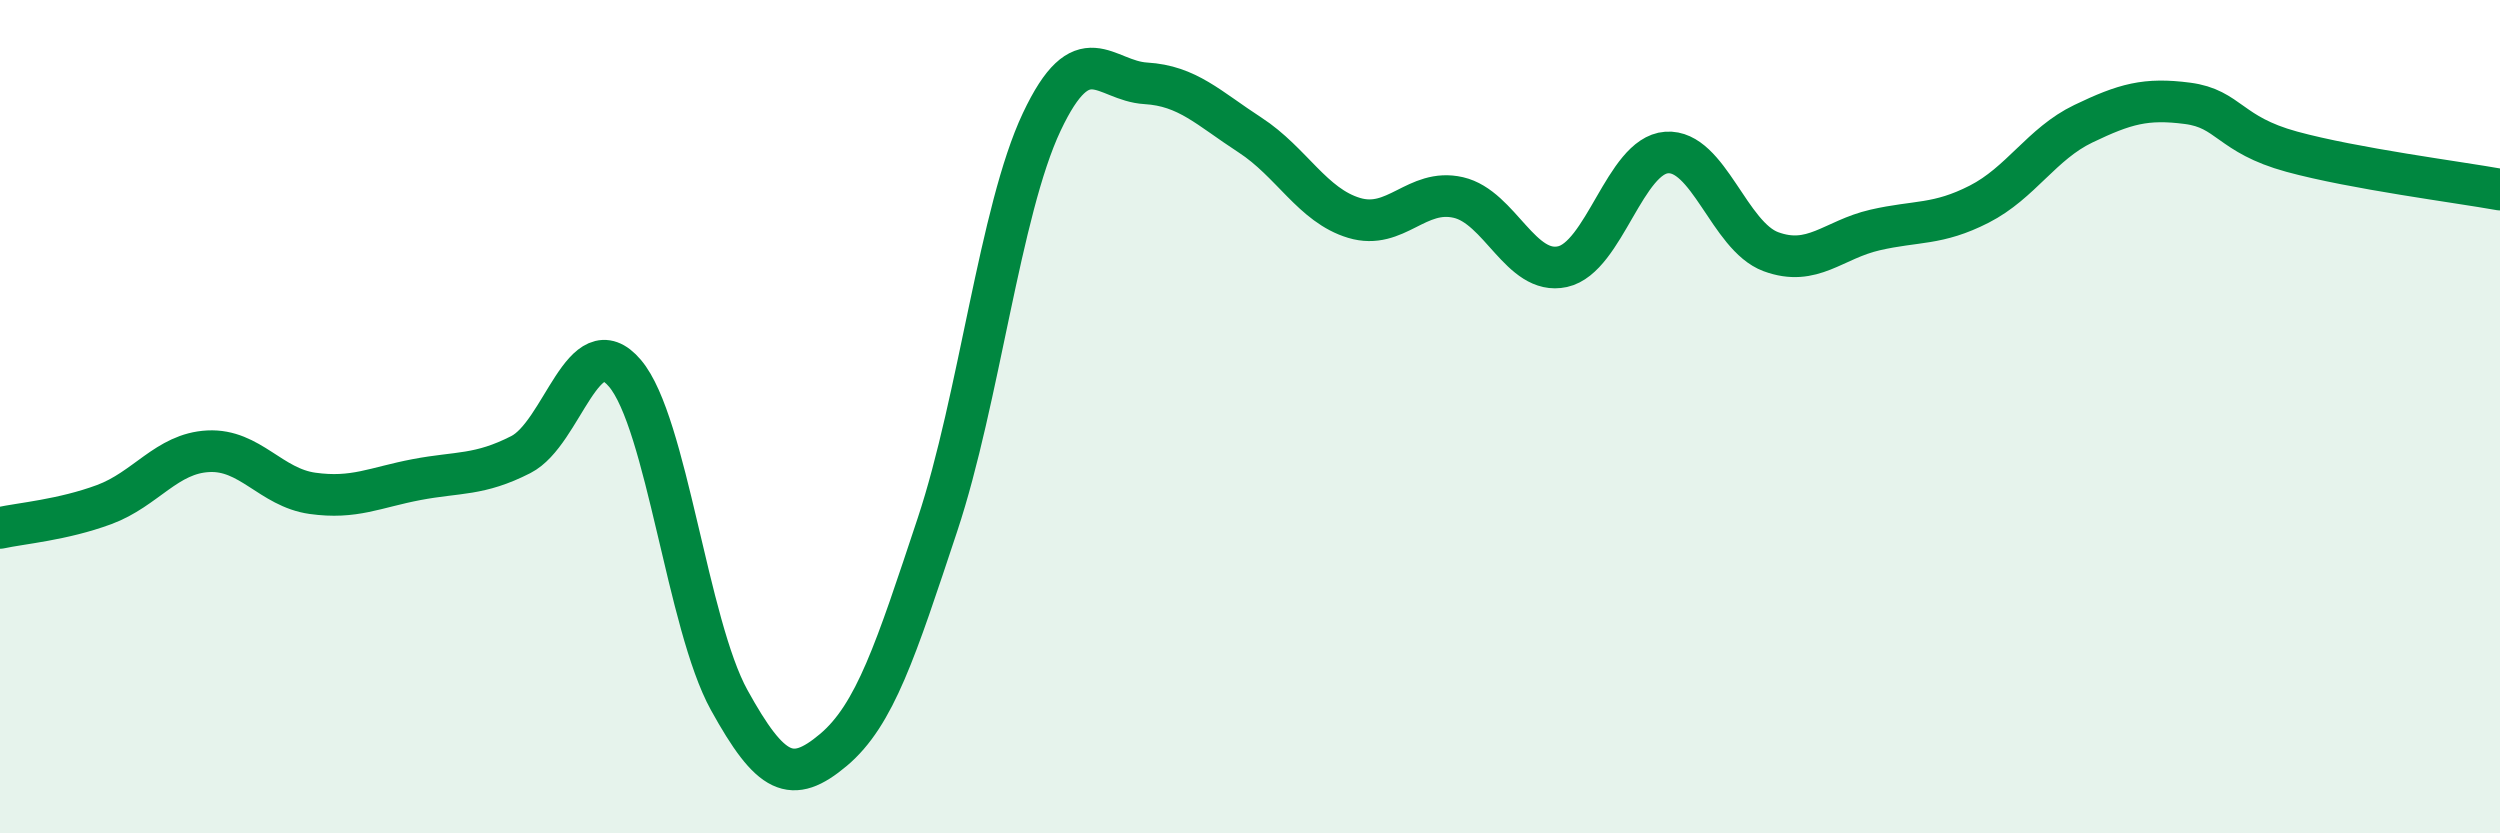
    <svg width="60" height="20" viewBox="0 0 60 20" xmlns="http://www.w3.org/2000/svg">
      <path
        d="M 0,12.67 C 0.5,12.56 1.5,12.48 2.5,12.11 C 3.5,11.74 4,10.88 5,10.83 C 6,10.78 6.5,11.7 7.5,11.84 C 8.5,11.98 9,11.7 10,11.51 C 11,11.32 11.5,11.42 12.5,10.91 C 13.5,10.4 14,7.78 15,8.96 C 16,10.14 16.5,14.99 17.5,16.8 C 18.5,18.61 19,18.84 20,18 C 21,17.16 21.5,15.6 22.5,12.59 C 23.5,9.58 24,5.05 25,2.93 C 26,0.81 26.5,1.94 27.5,2 C 28.5,2.06 29,2.59 30,3.24 C 31,3.89 31.5,4.93 32.5,5.23 C 33.5,5.53 34,4.51 35,4.74 C 36,4.97 36.5,6.62 37.5,6.4 C 38.5,6.18 39,3.73 40,3.66 C 41,3.59 41.5,5.67 42.5,6.04 C 43.5,6.41 44,5.75 45,5.52 C 46,5.29 46.5,5.41 47.5,4.9 C 48.5,4.39 49,3.45 50,2.97 C 51,2.49 51.5,2.35 52.5,2.48 C 53.5,2.61 53.5,3.23 55,3.64 C 56.5,4.05 59,4.37 60,4.55L60 20L0 20Z"
        fill="#008740"
        opacity="0.1"
        stroke-linecap="round"
        stroke-linejoin="round"
      />
      <path
        d="M 0,12.67 C 0.5,12.56 1.5,12.48 2.5,12.11 C 3.5,11.74 4,10.88 5,10.83 C 6,10.78 6.5,11.7 7.5,11.84 C 8.5,11.98 9,11.7 10,11.51 C 11,11.32 11.5,11.42 12.5,10.91 C 13.5,10.4 14,7.78 15,8.96 C 16,10.14 16.5,14.99 17.5,16.8 C 18.5,18.61 19,18.84 20,18 C 21,17.16 21.5,15.6 22.5,12.59 C 23.5,9.58 24,5.05 25,2.93 C 26,0.81 26.5,1.94 27.5,2 C 28.5,2.06 29,2.59 30,3.24 C 31,3.89 31.5,4.93 32.5,5.23 C 33.5,5.53 34,4.51 35,4.74 C 36,4.97 36.5,6.62 37.5,6.4 C 38.5,6.18 39,3.73 40,3.66 C 41,3.59 41.5,5.67 42.5,6.04 C 43.5,6.41 44,5.75 45,5.52 C 46,5.29 46.5,5.41 47.5,4.9 C 48.5,4.39 49,3.45 50,2.97 C 51,2.49 51.5,2.35 52.5,2.48 C 53.5,2.61 53.5,3.23 55,3.64 C 56.5,4.05 59,4.37 60,4.55"
        stroke="#008740"
        stroke-width="1"
        fill="none"
        stroke-linecap="round"
        stroke-linejoin="round"
      />
    </svg>
  